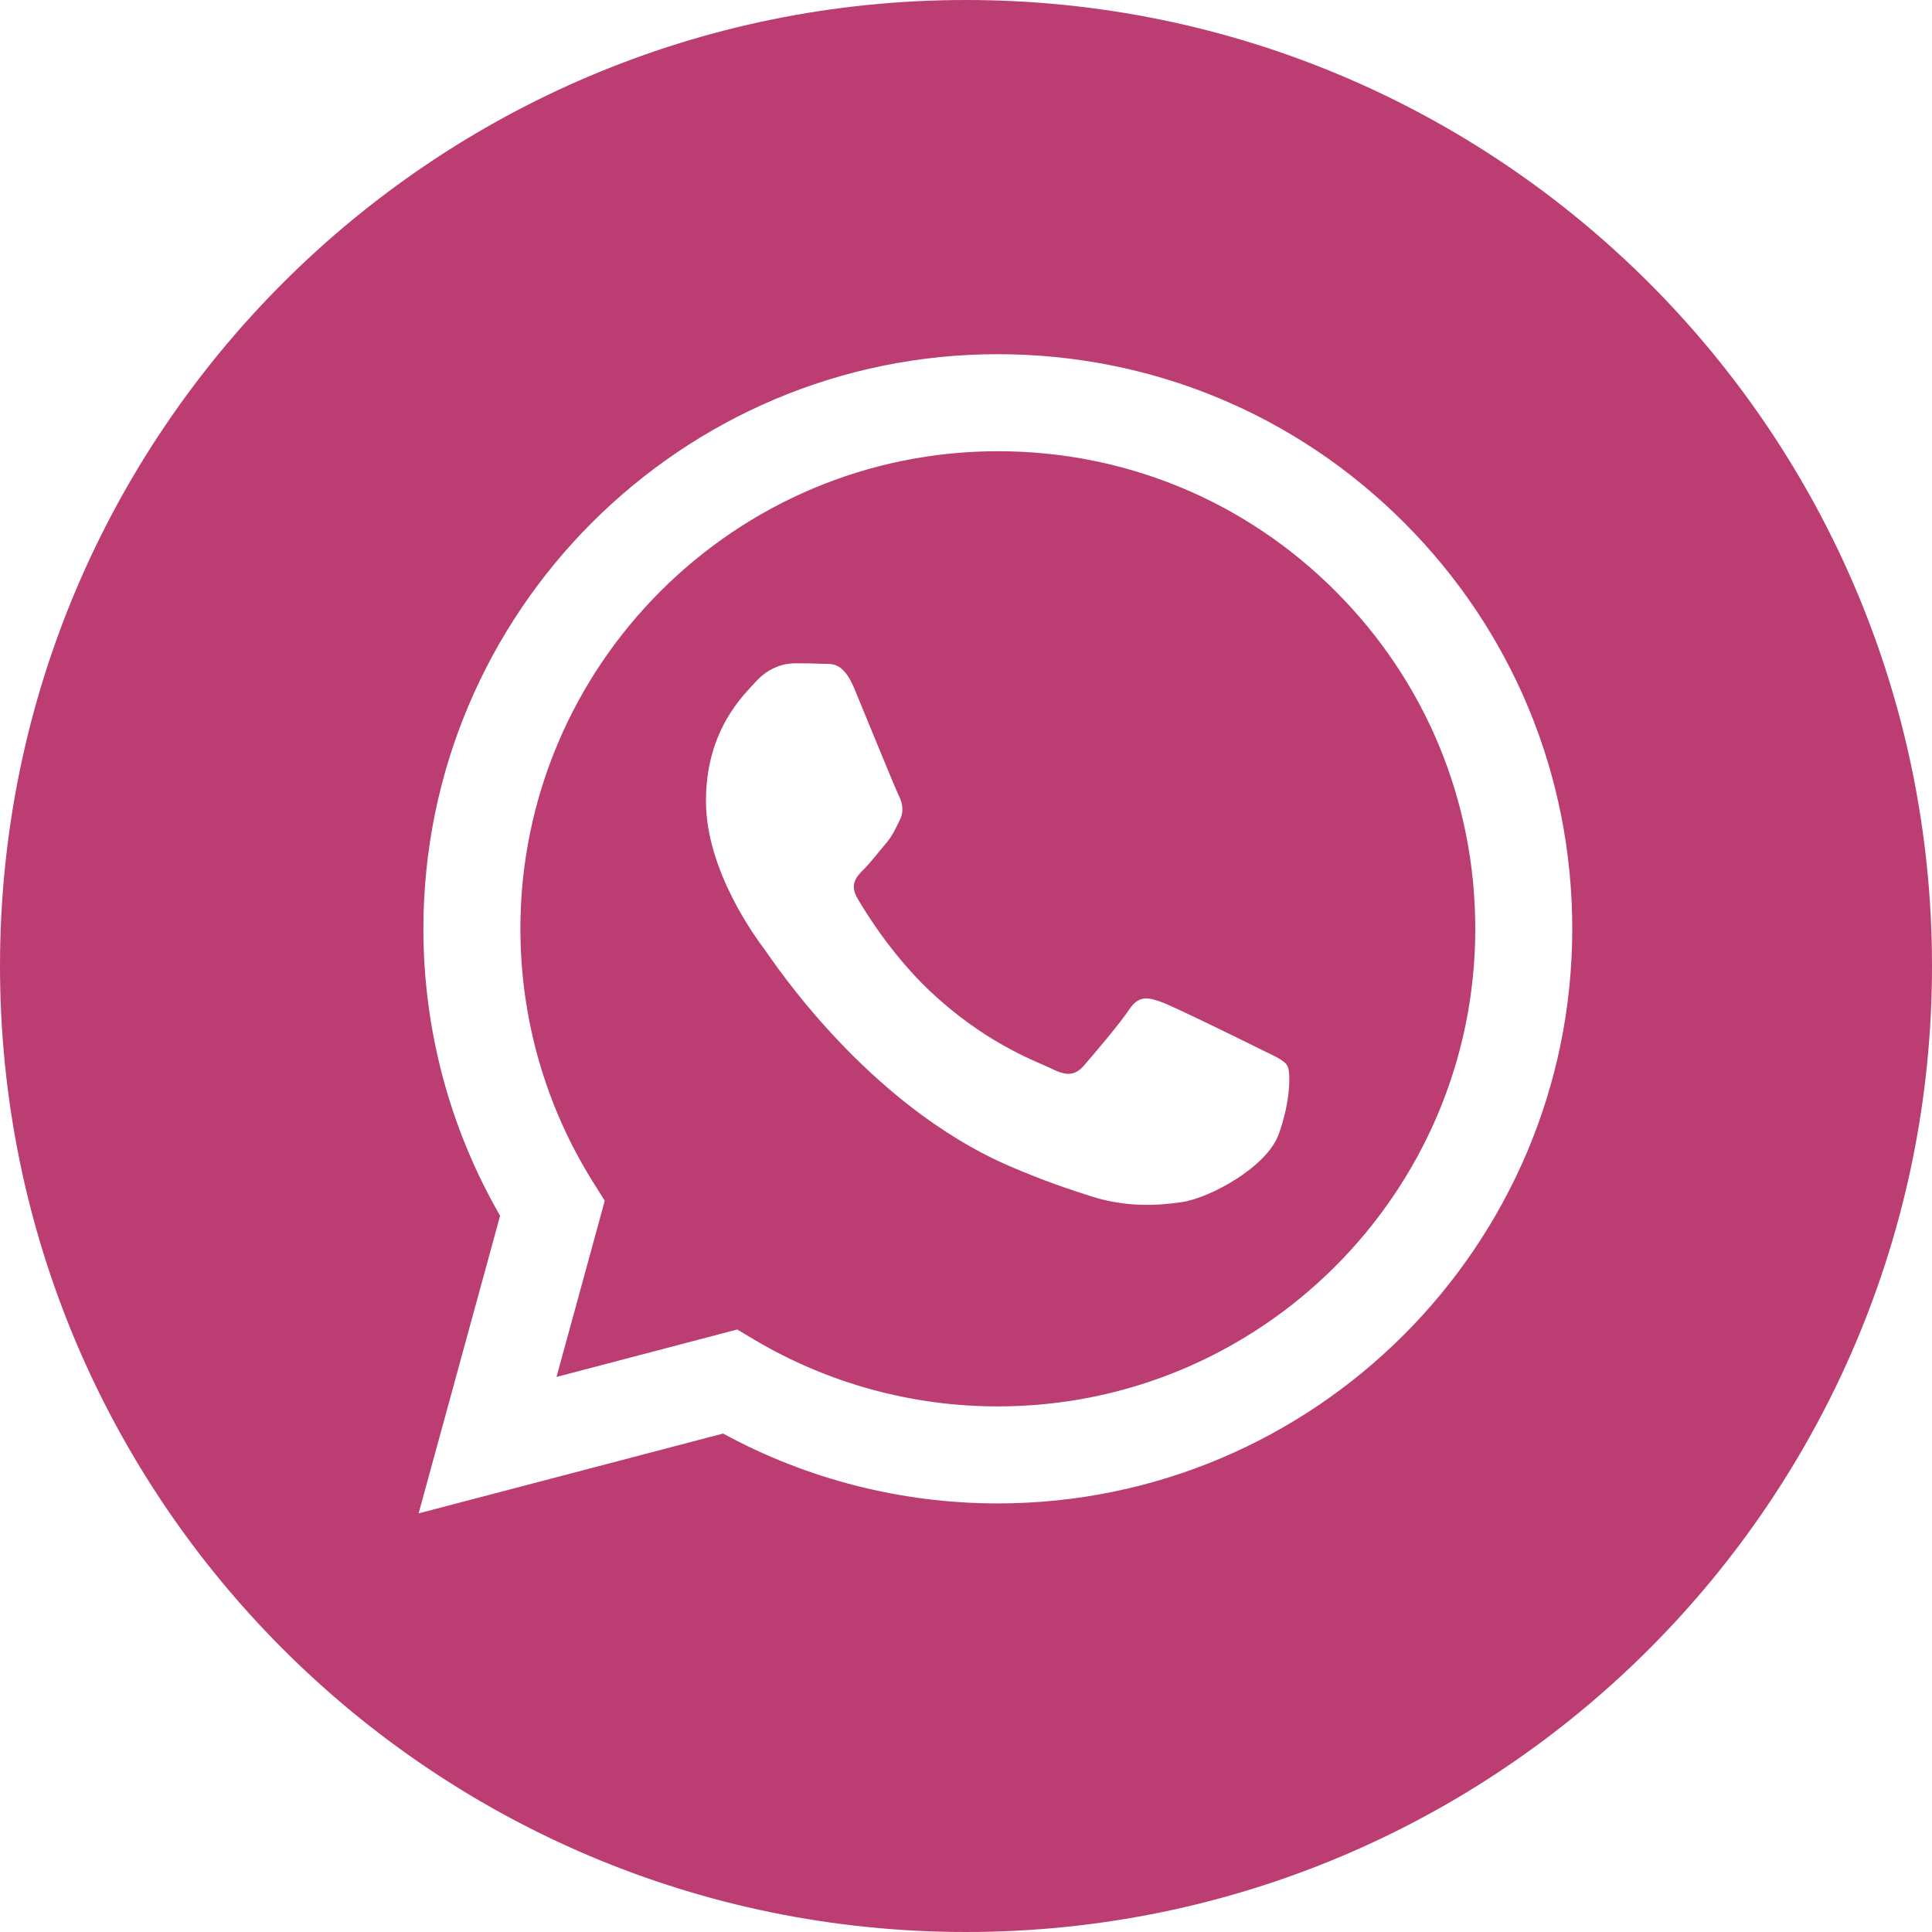 <?xml version="1.0" encoding="UTF-8"?> <svg xmlns="http://www.w3.org/2000/svg" width="40" height="40" viewBox="0 0 40 40" fill="none"> <path fill-rule="evenodd" clip-rule="evenodd" d="M20 40C8.954 40 0 31.046 0 20C0 8.954 8.954 0 20 0C31.046 0 40 8.954 40 20C40 31.046 31.046 40 20 40ZM20.659 31.127C27.216 31.124 32.549 25.79 32.552 19.235C32.553 16.057 31.317 13.069 29.072 10.821C26.826 8.573 23.84 7.335 20.659 7.333C14.104 7.333 8.769 12.668 8.766 19.225C8.765 21.321 9.313 23.367 10.354 25.171L8.667 31.333L14.971 29.68C16.708 30.627 18.664 31.126 20.654 31.127H20.659Z" fill="#BC3D72"></path> <path fill-rule="evenodd" clip-rule="evenodd" d="M15.263 27.526L11.522 28.508L12.521 24.86L12.286 24.486C11.296 22.912 10.774 21.093 10.774 19.226C10.777 13.776 15.211 9.342 20.663 9.342C23.303 9.343 25.785 10.372 27.651 12.241C29.518 14.109 30.545 16.592 30.544 19.234C30.542 24.684 26.107 29.118 20.659 29.118H20.655C18.881 29.118 17.142 28.641 15.624 27.741L15.263 27.526ZM26.651 22.062C26.576 21.938 26.378 21.864 26.081 21.715C25.784 21.567 24.323 20.848 24.051 20.748C23.778 20.649 23.58 20.6 23.382 20.897C23.184 21.195 22.614 21.864 22.441 22.062C22.268 22.261 22.094 22.285 21.797 22.137C21.5 21.988 20.543 21.674 19.408 20.662C18.524 19.874 17.928 18.901 17.755 18.603C17.581 18.306 17.736 18.145 17.885 17.997C18.019 17.864 18.182 17.65 18.331 17.476C18.479 17.303 18.529 17.179 18.628 16.981C18.727 16.782 18.677 16.609 18.603 16.46C18.529 16.311 17.934 14.848 17.687 14.254C17.446 13.674 17.201 13.753 17.018 13.743C16.845 13.735 16.647 13.733 16.449 13.733C16.251 13.733 15.929 13.807 15.656 14.105C15.384 14.402 14.616 15.121 14.616 16.584C14.616 18.046 15.681 19.459 15.83 19.658C15.978 19.856 17.925 22.858 20.906 24.145C21.615 24.451 22.168 24.634 22.6 24.771C23.312 24.997 23.96 24.965 24.472 24.888C25.043 24.803 26.23 24.17 26.477 23.476C26.725 22.781 26.725 22.186 26.651 22.062Z" fill="#BC3D72"></path> </svg> 